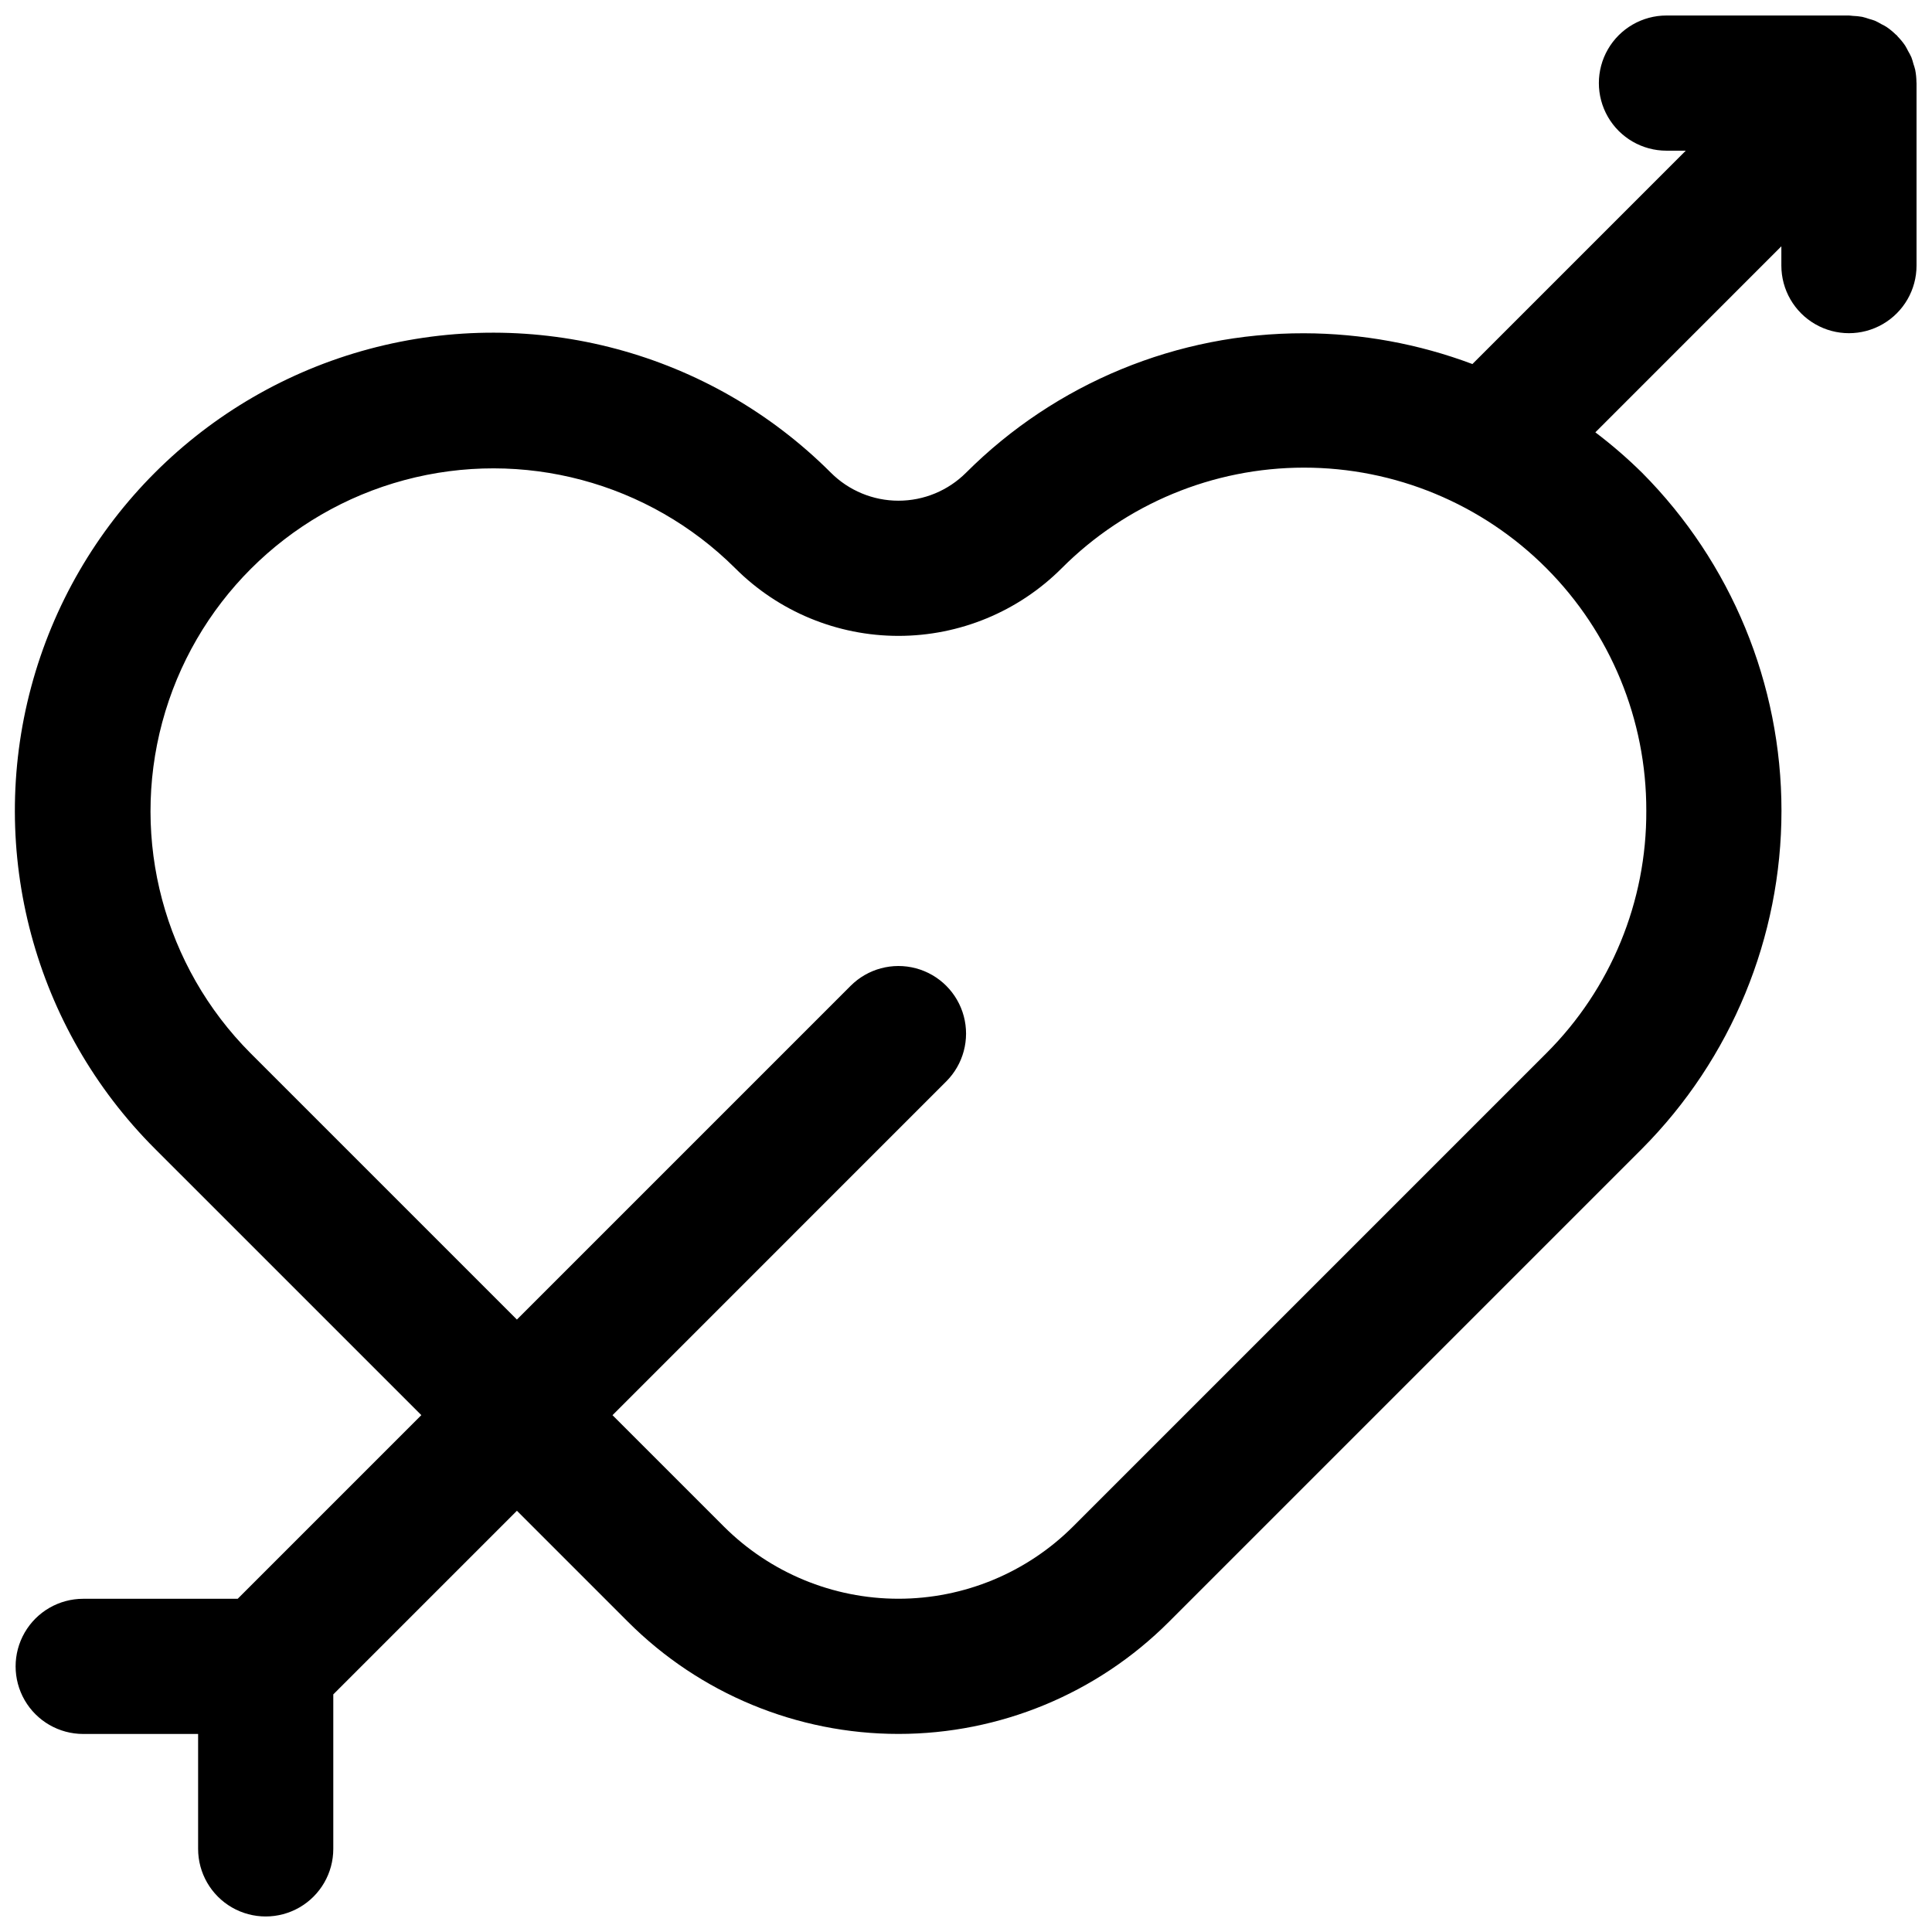 <?xml version="1.0" encoding="UTF-8"?>
<!-- Uploaded to: ICON Repo, www.svgrepo.com, Generator: ICON Repo Mixer Tools -->
<svg width="800px" height="800px" version="1.1" viewBox="144 144 512 512" xmlns="http://www.w3.org/2000/svg">
 <defs>
  <clipPath id="a">
   <path d="m148.09 148.09h503.81v503.81h-503.81z"/>
  </clipPath>
 </defs>
 <g clip-path="url(#a)">
  <path d="m651.88 165.77c-0.012-1.09-0.121-2.18-0.328-3.25-0.105-0.539-0.309-1.039-0.465-1.562-0.152-0.605-0.336-1.203-0.555-1.789-0.258-0.566-0.547-1.113-0.867-1.648-0.262-0.48-0.473-0.977-0.781-1.438-0.57-0.84-1.211-1.625-1.918-2.352-0.113-0.117-0.191-0.262-0.309-0.375-0.113-0.113-0.246-0.184-0.359-0.293h0.004c-0.734-0.715-1.527-1.363-2.375-1.938-0.422-0.281-0.879-0.473-1.316-0.715-0.574-0.348-1.168-0.656-1.781-0.934-0.508-0.211-1.039-0.324-1.562-0.484l0.004-0.004c-0.59-0.207-1.188-0.383-1.793-0.527-0.832-0.145-1.676-0.23-2.519-0.258-0.328-0.016-0.637-0.094-0.965-0.094h-48.367c-6.398 0-12.312 3.414-15.512 8.953-3.199 5.543-3.199 12.371 0 17.914s9.113 8.957 15.512 8.957h5.117l-56.539 56.543c-14.266-5.359-29.375-8.121-44.613-8.156-33.582-0.082-65.816 13.215-89.574 36.949-4.75 4.75-11.195 7.422-17.914 7.422s-13.164-2.672-17.914-7.422c-32-32-78.645-44.5-122.36-32.785-43.715 11.715-77.859 45.859-89.57 89.574-11.715 43.711 0.781 90.355 32.785 122.36l70.613 70.609-48.668 48.668h-40.941c-6.398 0-12.312 3.414-15.512 8.957-3.199 5.543-3.199 12.371 0 17.914 3.199 5.539 9.113 8.953 15.512 8.953h30.453v30.453c0 6.398 3.414 12.312 8.953 15.512 5.543 3.199 12.371 3.199 17.914 0 5.543-3.199 8.957-9.113 8.957-15.512v-40.941l48.664-48.664 29.469 29.469c19 18.996 44.77 29.672 71.641 29.672 26.871 0.004 52.641-10.672 71.641-29.668l125.42-125.42c23.664-23.805 36.949-56.004 36.949-89.57s-13.285-65.77-36.949-89.574c-3.887-3.832-8.023-7.41-12.375-10.703l49.293-49.297v5.109c0 6.398 3.414 12.312 8.957 15.512 5.543 3.203 12.371 3.203 17.91 0 5.543-3.199 8.957-9.113 8.957-15.512v-48.359c0-0.086-0.023-0.164-0.023-0.25zm-71.59 193.07-0.004 0.004c0.117 24.086-9.41 47.219-26.457 64.238l-125.42 125.42c-12.281 12.281-28.941 19.18-46.312 19.18-17.367 0-34.027-6.898-46.309-19.18l-29.469-29.465 88.449-88.453c4.523-4.527 6.293-11.121 4.637-17.305-1.656-6.18-6.484-11.012-12.668-12.668-6.184-1.656-12.777 0.113-17.305 4.637l-88.449 88.449-70.613-70.613c-22.875-22.965-31.781-56.379-23.371-87.684 8.41-31.305 32.863-55.758 64.168-64.168 31.305-8.41 64.723 0.496 87.688 23.371 11.469 11.469 27.023 17.91 43.246 17.91 16.219 0 31.777-6.441 43.246-17.91 17.012-17.07 40.113-26.668 64.211-26.676 24.098-0.008 47.207 9.574 64.23 26.633 17.02 17.059 26.555 40.188 26.496 64.285z"/>
 </g>
</svg>